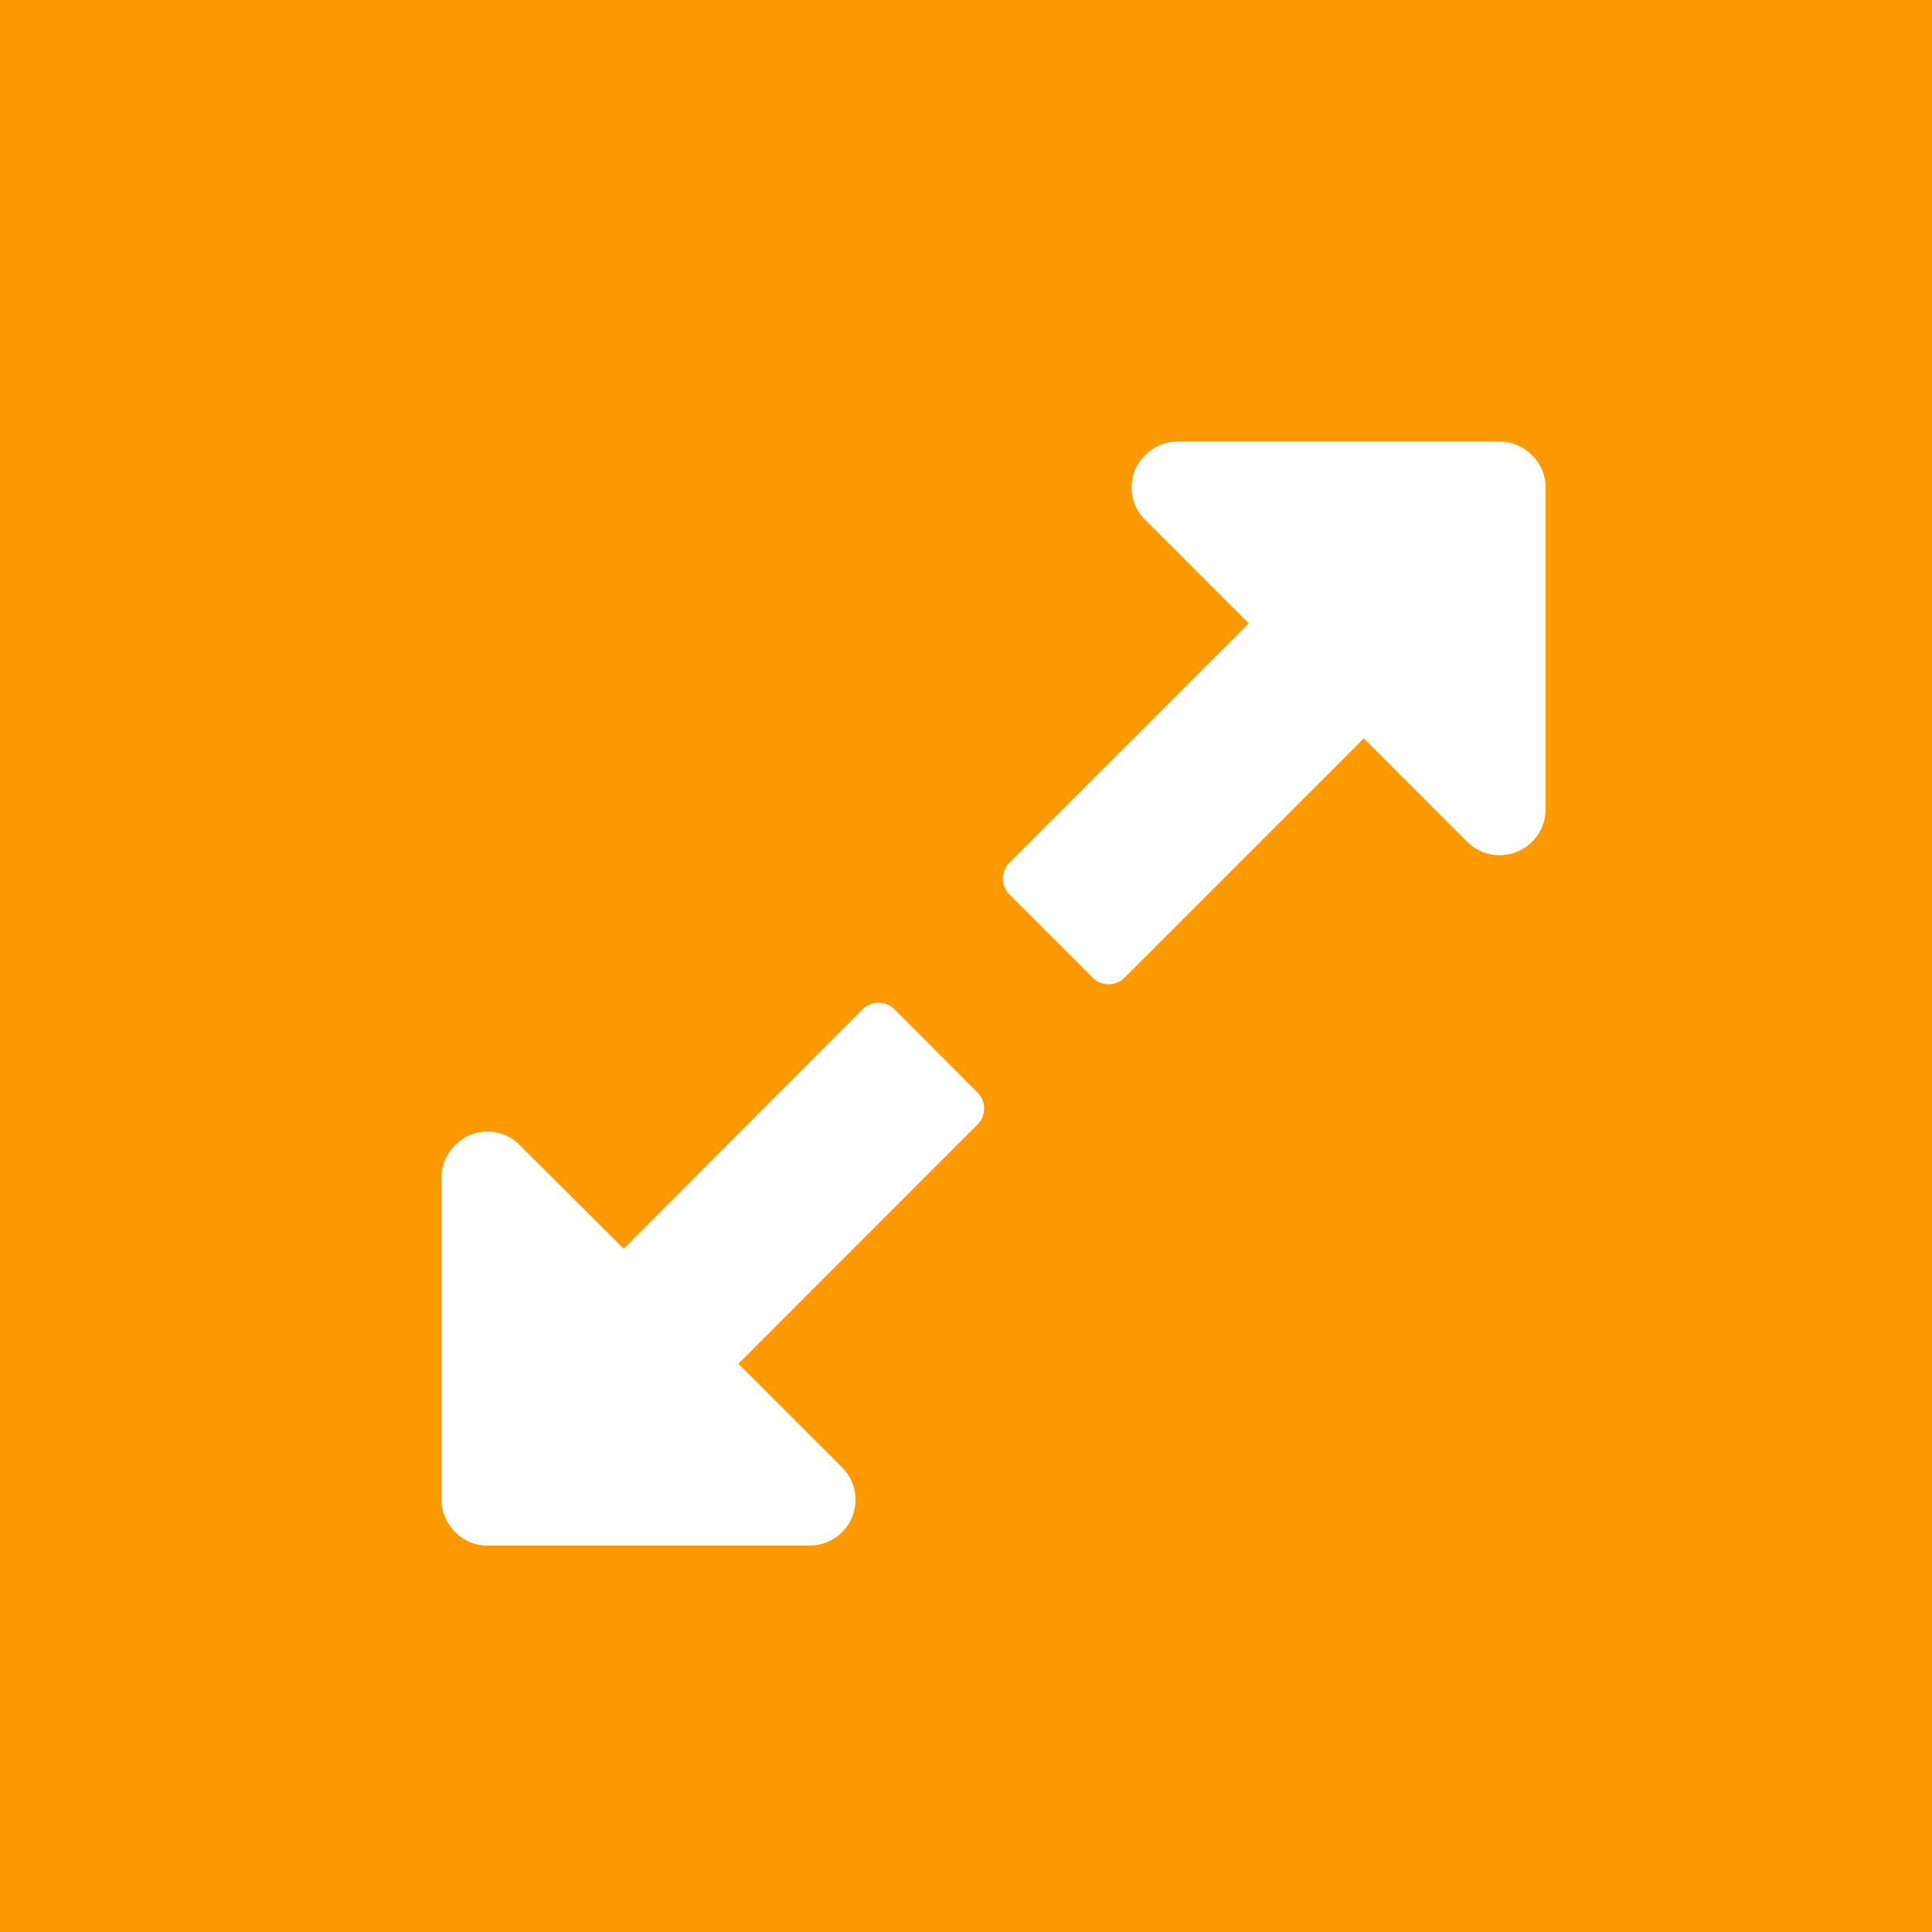<?xml version="1.0" encoding="UTF-8" standalone="no"?>
<svg
   xmlns:dc="http://purl.org/dc/elements/1.1/"
   xmlns:cc="http://creativecommons.org/ns#"
   xmlns:rdf="http://www.w3.org/1999/02/22-rdf-syntax-ns#"
   xmlns:svg="http://www.w3.org/2000/svg"
   xmlns="http://www.w3.org/2000/svg"
   xmlns:sodipodi="http://sodipodi.sourceforge.net/DTD/sodipodi-0.dtd"
   xmlns:inkscape="http://www.inkscape.org/namespaces/inkscape"
   viewBox="-20004 -2486 35 35"
   id="svg2"
   version="1.1"
   inkscape:version="0.91 r13725"
   sodipodi:docname="galeria_resize_laranja.svg">
  <sodipodi:namedview
     pagecolor="#ffffff"
     bordercolor="#666666"
     borderopacity="1"
     objecttolerance="10"
     gridtolerance="10"
     guidetolerance="10"
     inkscape:pageopacity="0"
     inkscape:pageshadow="2"
     inkscape:window-width="744"
     inkscape:window-height="480"
     id="namedview14"
     showgrid="false"
     inkscape:zoom="6.7428571"
     inkscape:cx="17.5"
     inkscape:cy="17.5"
     inkscape:window-x="0"
     inkscape:window-y="0"
     inkscape:window-maximized="0"
     inkscape:current-layer="svg2" />
  <defs
     id="defs4">
    <style
       id="style6">
      .cls-1 {
        fill: #fff;
      }
    </style>
  </defs>
  <g
     id="Group_192"
     data-name="Group 192"
     transform="translate(-21457 -2985)">
    <rect
       id="Rectangle_62"
       data-name="Rectangle 62"
       width="35"
       height="35"
       transform="translate(1453 499)"
       style="fill:#ff9900;fill-opacity:1" />
    <g
       id="ic_resize"
       transform="translate(1460.998 507)">
      <g
         id="Group_42"
         data-name="Group 42"
         transform="translate(0.001)">
        <path
           id="Path_143"
           data-name="Path 143"
           class="cls-1"
           d="M8.217,223.1a.41.41,0,0,0-.6,0L3.3,227.427,1.42,225.552a.8.8,0,0,0-.586-.247.8.8,0,0,0-.586.247.8.8,0,0,0-.247.586v5.833a.8.8,0,0,0,.247.586.8.8,0,0,0,.586.247H6.668a.829.829,0,0,0,.586-1.419l-1.875-1.875L9.7,225.187a.41.41,0,0,0,0-.6Z"
           transform="translate(-0.001 -212.805)" />
        <path
           id="Path_144"
           data-name="Path 144"
           class="cls-1"
           d="M232.559.247A.8.8,0,0,0,231.973,0h-5.833a.8.8,0,0,0-.586.247.8.8,0,0,0-.247.586.8.8,0,0,0,.247.586l1.875,1.875-4.323,4.323a.41.41,0,0,0,0,.6L224.59,9.7a.409.409,0,0,0,.6,0l4.323-4.323,1.875,1.875a.833.833,0,0,0,1.419-.586V.833A.8.8,0,0,0,232.559.247Z"
           transform="translate(-212.806)" />
      </g>
    </g>
  </g>
</svg>
